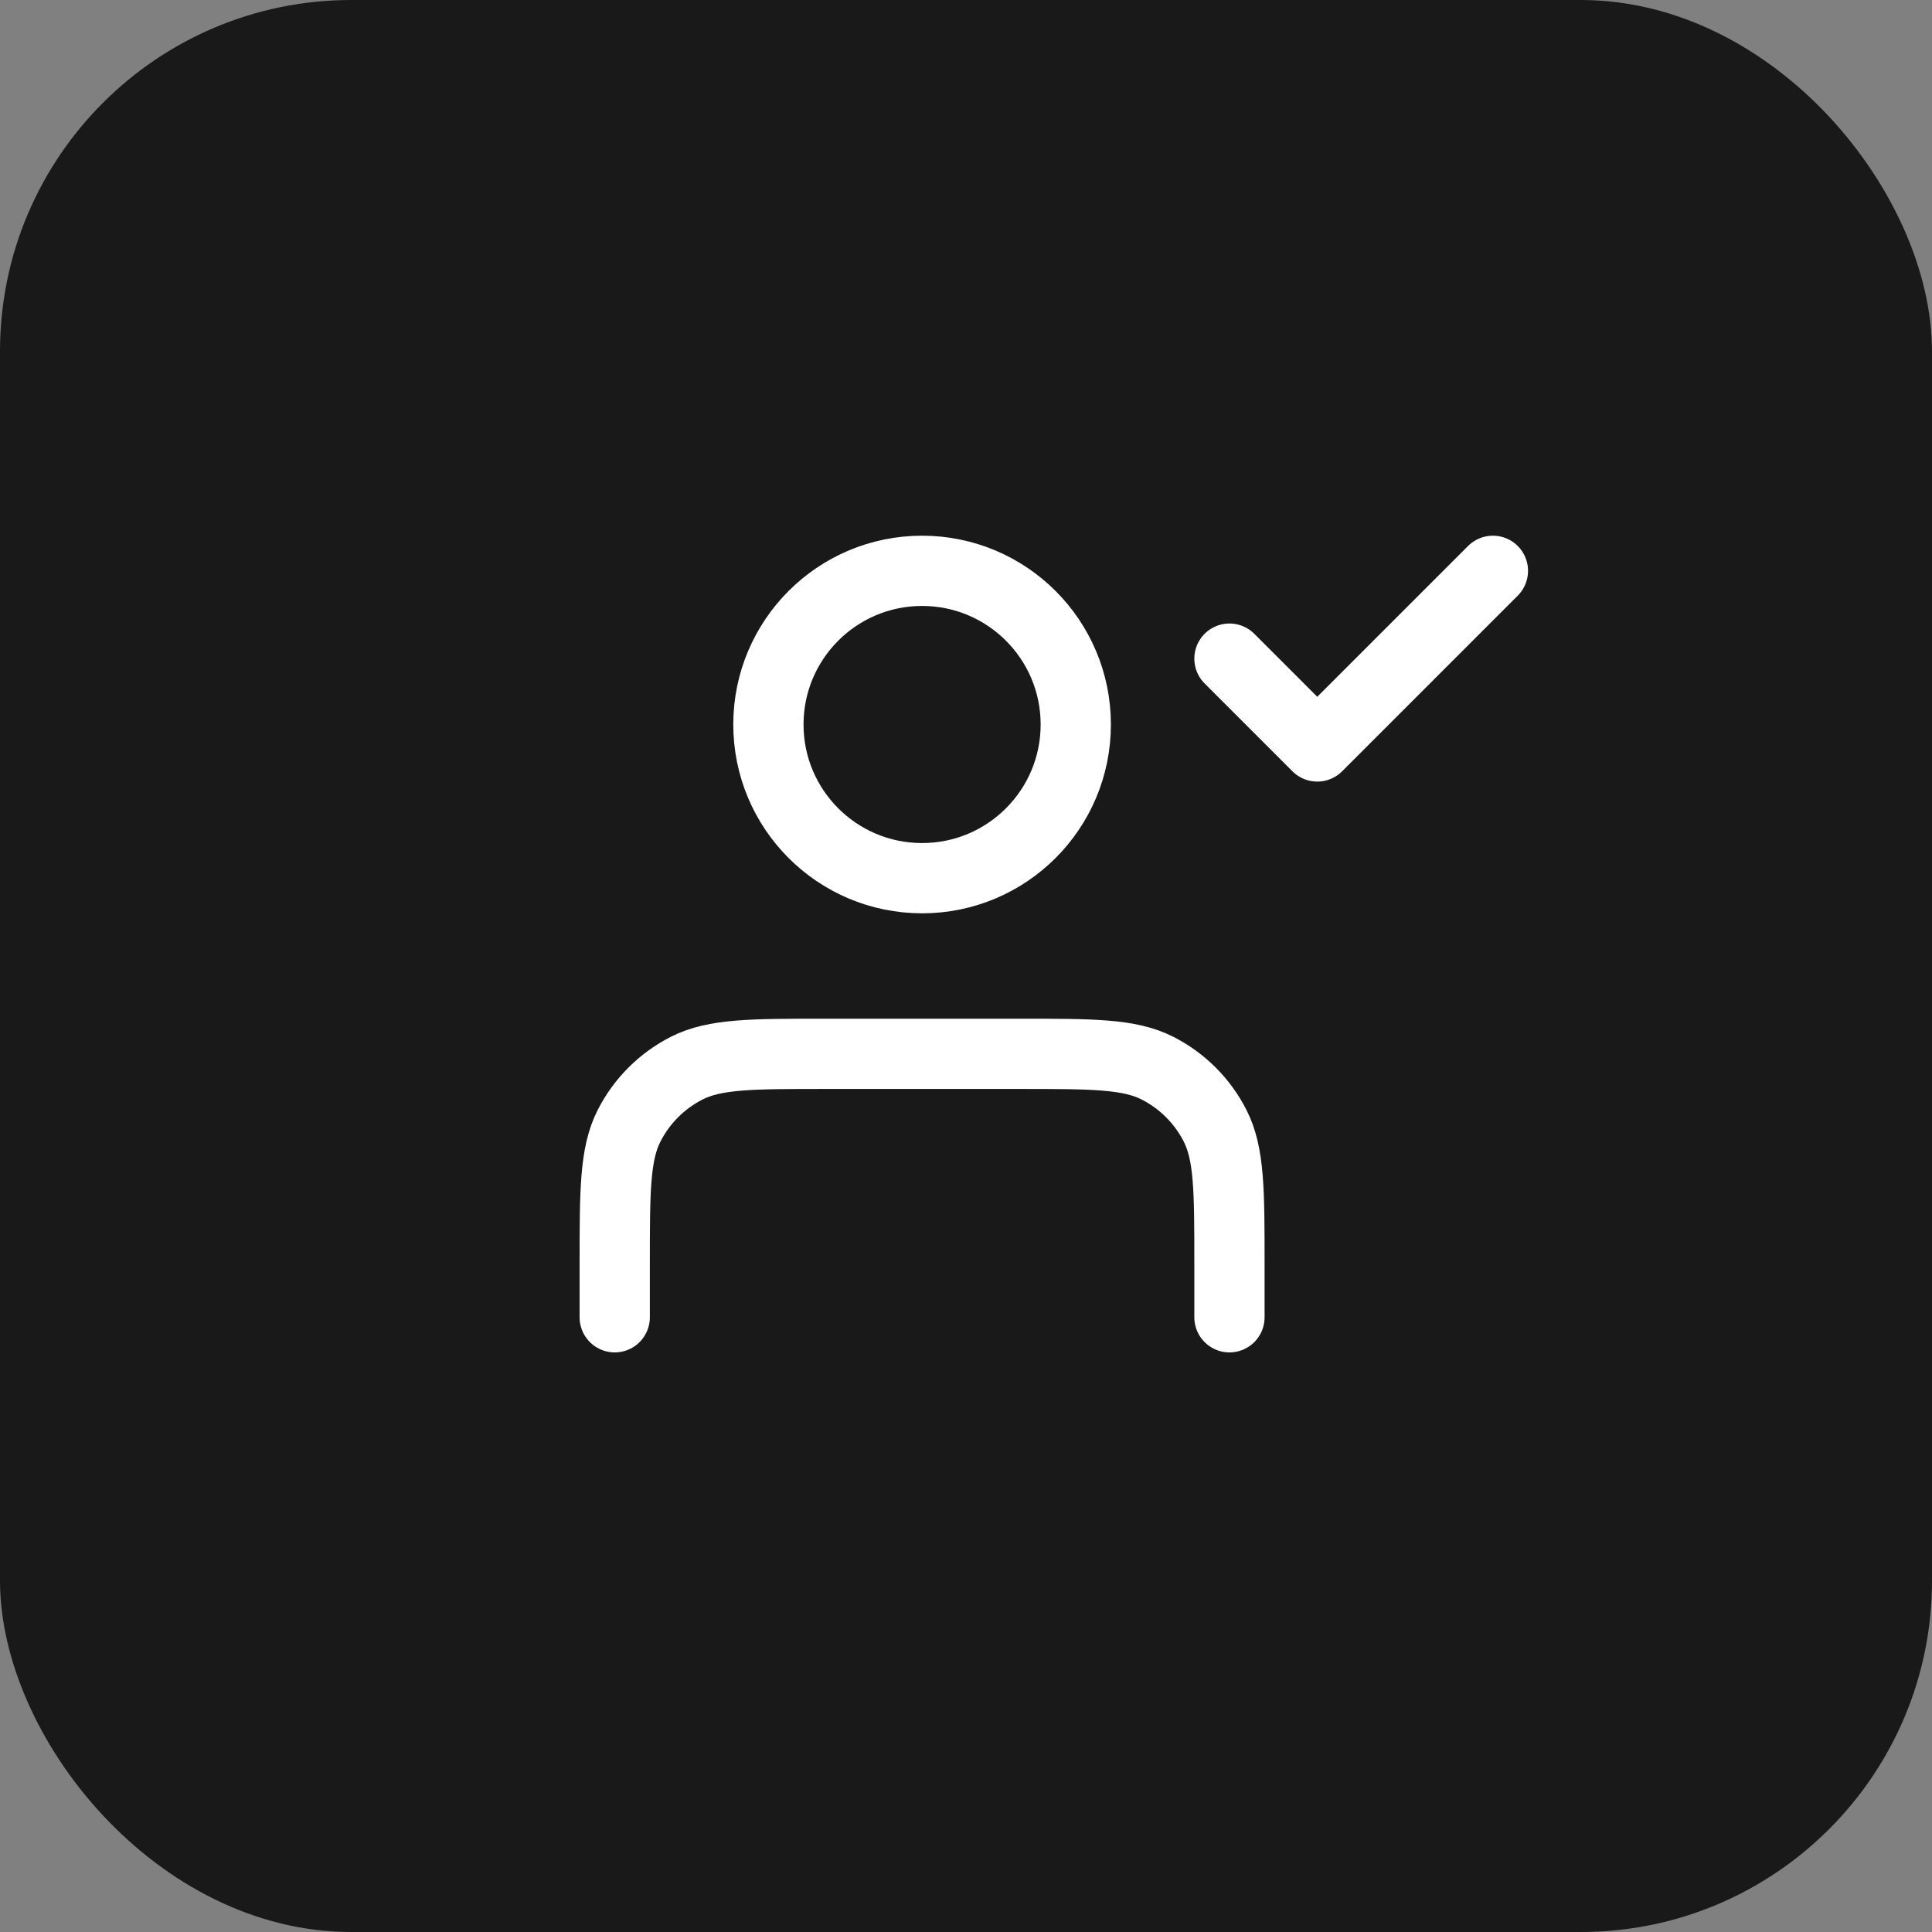 <svg xmlns="http://www.w3.org/2000/svg" width="44" height="44" viewBox="0 0 44 44" fill="none"><rect x="0" y="0" width="44" height="44" fill="#808080" stroke="none"/><rect width="44" height="44" rx="8" fill="#19191A"></rect><path d="M28 30V28.8C28 27.12 28 26.28 27.673 25.638C27.385 25.073 26.927 24.615 26.362 24.327C25.72 24 24.88 24 23.2 24H18.8C17.12 24 16.28 24 15.638 24.327C15.073 24.615 14.615 25.073 14.327 25.638C14 26.28 14 27.12 14 28.8V30M28 15L30 17L34 13M24.5 16.5C24.5 18.433 22.933 20 21 20C19.067 20 17.5 18.433 17.5 16.5C17.5 14.567 19.067 13 21 13C22.933 13 24.5 14.567 24.5 16.5Z" stroke="white" stroke-width="1.6" stroke-linecap="round" stroke-linejoin="round"></path></svg>